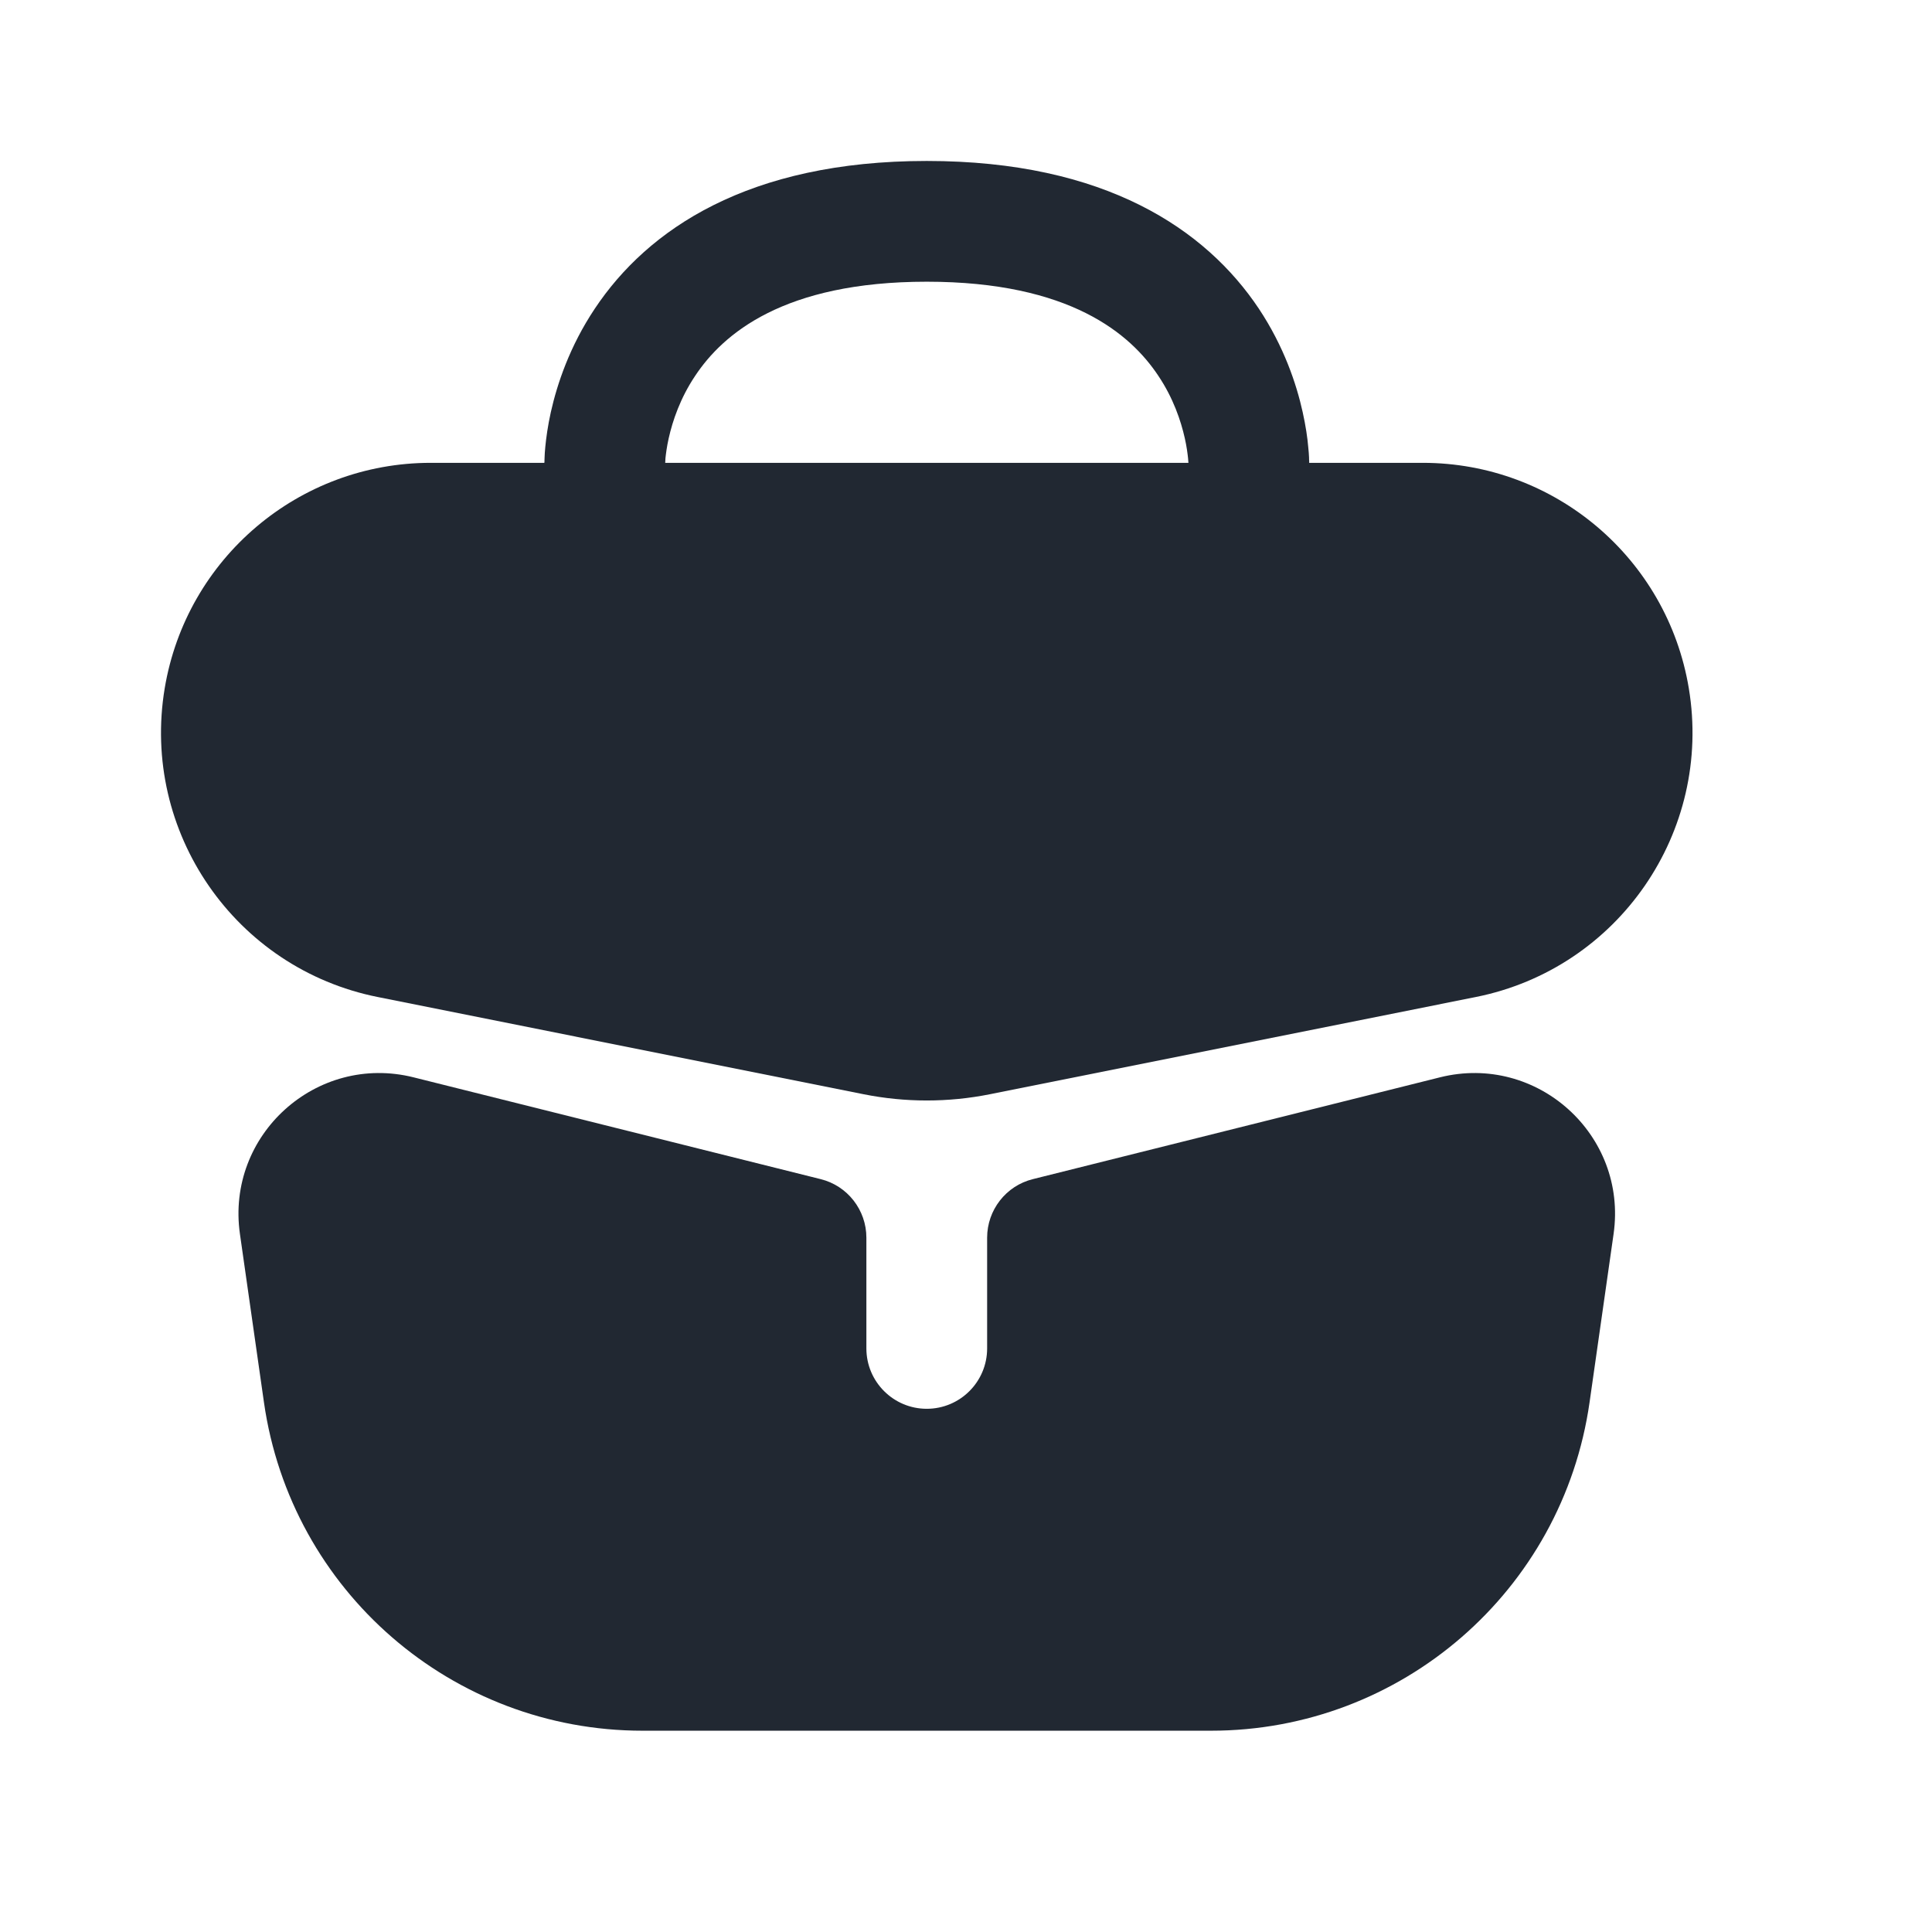 <svg xmlns="http://www.w3.org/2000/svg" width="16" height="16" viewBox="0 0 16 16" fill="none"><path fill-rule="evenodd" clip-rule="evenodd" d="M10.342 3.833C10.842 3.833 10.842 3.833 10.842 3.833L10.842 3.832L10.842 3.83L10.842 3.827L10.842 3.817C10.841 3.809 10.841 3.8 10.841 3.789C10.84 3.766 10.838 3.736 10.834 3.7C10.828 3.628 10.814 3.529 10.788 3.412C10.737 3.181 10.633 2.869 10.425 2.556C9.987 1.9 9.154 1.333 7.675 1.333C6.196 1.333 5.363 1.9 4.926 2.556C4.717 2.869 4.614 3.181 4.562 3.412C4.536 3.529 4.523 3.628 4.516 3.7C4.512 3.736 4.511 3.766 4.51 3.789C4.509 3.8 4.509 3.809 4.509 3.817L4.509 3.827L4.508 3.83L4.508 3.832L4.508 3.833C4.508 3.833 4.508 3.833 5.008 3.833H3.567C2.475 3.833 1.544 4.623 1.364 5.7C1.166 6.889 1.947 8.021 3.129 8.257L7.152 9.062C7.497 9.131 7.853 9.131 8.198 9.062L12.221 8.257C13.403 8.021 14.184 6.889 13.986 5.7C13.807 4.623 12.875 3.833 11.783 3.833H10.342ZM9.842 3.833H5.509C5.509 3.826 5.51 3.813 5.511 3.795C5.515 3.758 5.522 3.7 5.538 3.629C5.57 3.486 5.633 3.297 5.758 3.111C5.987 2.767 6.487 2.333 7.675 2.333C8.863 2.333 9.363 2.767 9.592 3.111C9.717 3.297 9.78 3.486 9.812 3.629C9.828 3.7 9.835 3.758 9.839 3.795C9.841 3.813 9.841 3.826 9.842 3.833Z" fill="#212832"></path><path d="M1.987 10.219C1.87 9.399 2.621 8.721 3.425 8.922L6.796 9.765C7.019 9.82 7.175 10.021 7.175 10.25V11.167C7.175 11.443 7.399 11.667 7.675 11.667C7.951 11.667 8.175 11.443 8.175 11.167V10.25C8.175 10.021 8.331 9.82 8.554 9.765L11.925 8.922C12.729 8.721 13.48 9.399 13.363 10.219L13.164 11.614C12.941 13.175 11.605 14.333 10.029 14.333H5.321C3.745 14.333 2.409 13.175 2.186 11.614L1.987 10.219Z" fill="#212832"></path></svg>